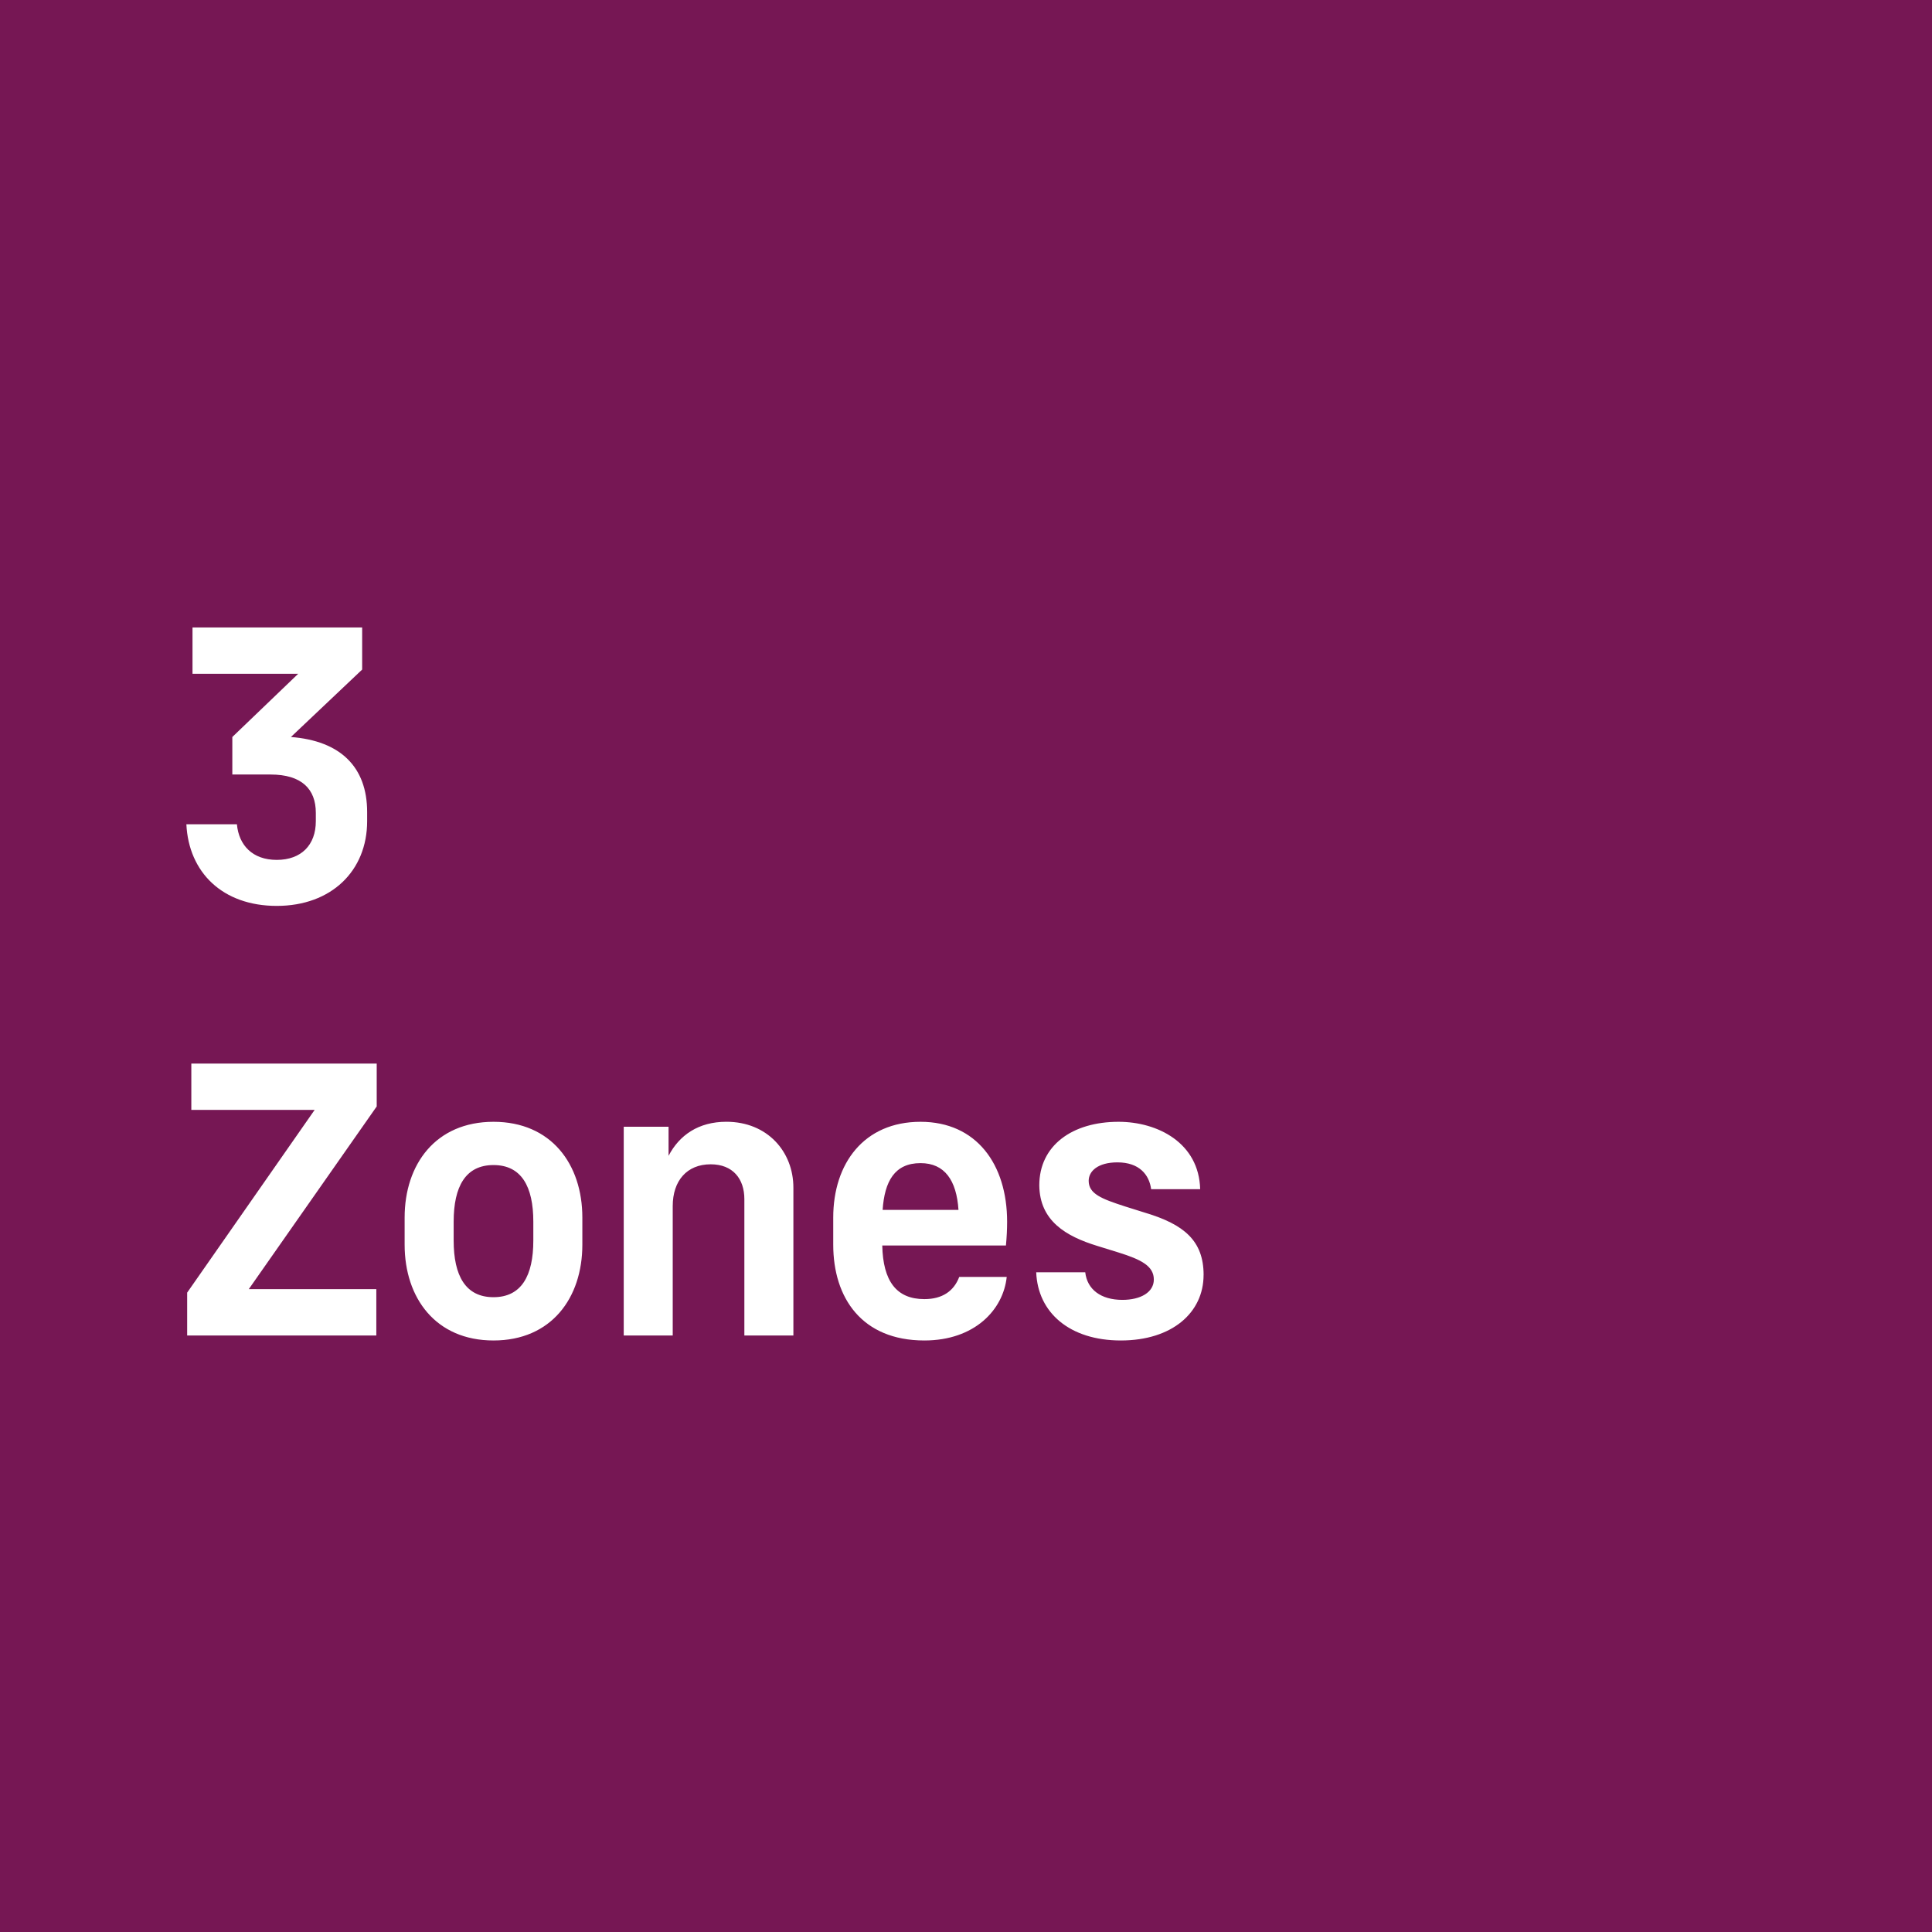 <svg width="64" height="64" fill="none" xmlns="http://www.w3.org/2000/svg"><path d="M64 0H0v64h64V0Z" fill="#761754"/><path d="M11.997 20.785v1.395l-2.36 2.234c1.637.126 2.525.99 2.525 2.486v.304c0 1.638-1.18 2.805-2.994 2.805-1.802 0-2.918-1.117-2.994-2.704h1.674c.064.699.52 1.18 1.32 1.18.811 0 1.294-.494 1.294-1.281v-.279c0-.787-.47-1.268-1.498-1.268H7.696v-1.243l2.182-2.094H6.377v-1.535h5.62ZM6.2 44.24v-1.42l4.223-6.053H6.338v-1.535h6.141v1.42l-4.238 6.053h4.225v1.535H6.2Zm10.148.165c1.915 0 2.943-1.408 2.943-3.172v-.9c0-1.764-1.028-3.172-2.943-3.172s-2.944 1.408-2.944 3.171v.9c0 1.765 1.028 3.173 2.944 3.173Zm0-1.434c-.926 0-1.32-.71-1.32-1.877v-.622c0-1.168.394-1.878 1.32-1.878.925 0 1.319.71 1.319 1.878v.622c0 1.167-.394 1.877-1.32 1.877Zm5.798-4.681c.356-.685.99-1.13 1.916-1.13 1.358 0 2.22.99 2.22 2.183v4.897h-1.624v-4.517c0-.672-.38-1.154-1.116-1.154-.787 0-1.257.545-1.257 1.383v4.288h-1.623v-6.915h1.485v.964Zm8.475 4.745c-.926 0-1.37-.597-1.395-1.777h4.097c.026-.279.039-.532.039-.786 0-1.903-1.015-3.311-2.868-3.311-1.877 0-2.892 1.383-2.892 3.171v.9c0 1.765.95 3.173 3.019 3.173 1.662 0 2.614-1.015 2.728-2.106h-1.573c-.177.469-.559.736-1.155.736Zm-.127-4.505c.8 0 1.193.571 1.257 1.549h-2.513c.064-.94.394-1.549 1.256-1.549Zm9.376 3.705c0 1.244-1.04 2.17-2.74 2.17-1.7 0-2.753-.926-2.804-2.259h1.624c.064.57.52.914 1.23.914.61 0 1.042-.254 1.042-.673 0-.444-.407-.66-1.18-.9l-.698-.216c-1.028-.317-1.903-.824-1.916-2.005 0-1.319 1.09-2.105 2.626-2.105 1.294 0 2.664.697 2.703 2.232h-1.624c-.064-.481-.394-.888-1.117-.888-.647 0-.952.292-.952.61 0 .43.419.596 1.206.85l.685.215c1.256.38 1.916.914 1.916 2.055Z" fill="#fff"/></svg>